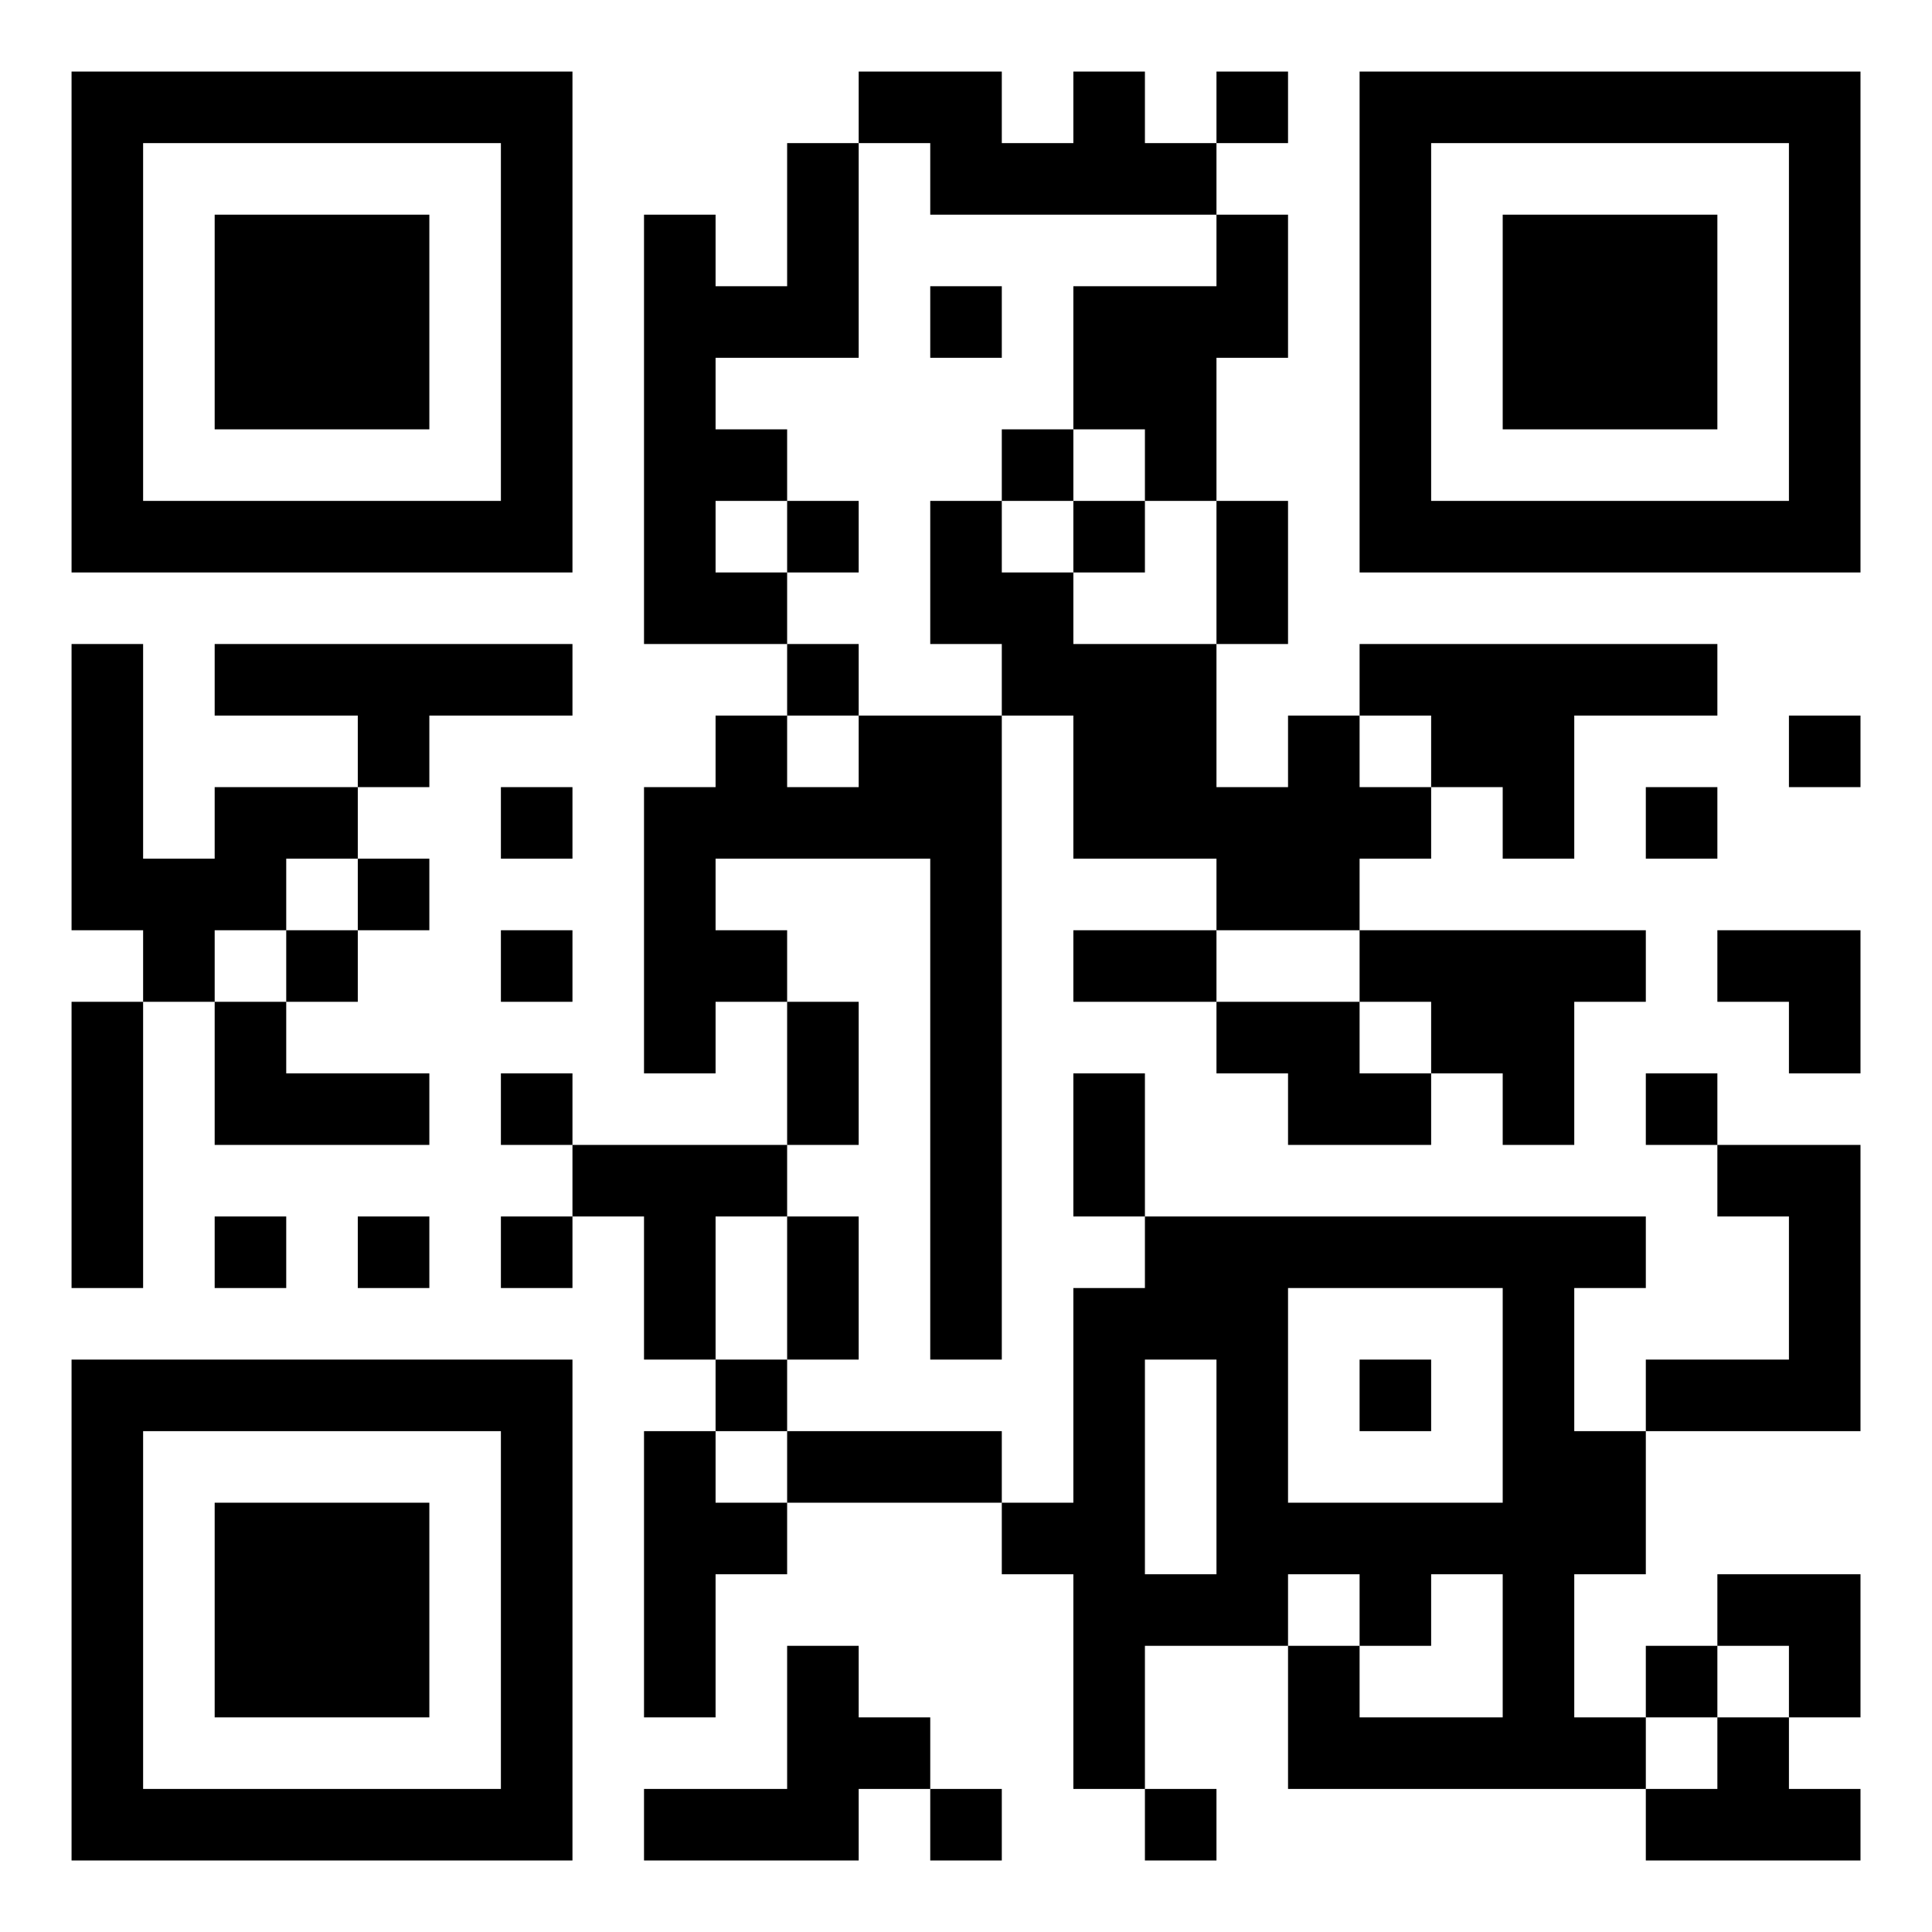 <?xml version="1.0" encoding="UTF-8"?>
<svg xmlns="http://www.w3.org/2000/svg" version="1.1" width="1024" height="1024" viewBox="0 0 500 500"><rect x="0" y="0" width="500" height="500" fill="#ffffff"/><g transform="scale(18.519)"><g transform="translate(1,1)"><g><g transform="translate(3.5,3.5)"><path fill-rule="evenodd" d="M-3.5 -3.5L3.5 -3.5L3.5 3.5L-3.5 3.5ZM-2.5 -2.5L-2.5 2.5L2.5 2.5L2.5 -2.5Z" fill="#000000"/><path fill-rule="evenodd" d="M-1.5 -1.5L1.5 -1.5L1.5 1.5L-1.5 1.5Z" fill="#000000"/></g></g><g><g transform="translate(21.5,3.5)"><g transform="rotate(90)"><path fill-rule="evenodd" d="M-3.5 -3.5L3.5 -3.5L3.5 3.5L-3.5 3.5ZM-2.5 -2.5L-2.5 2.5L2.5 2.5L2.5 -2.5Z" fill="#000000"/><path fill-rule="evenodd" d="M-1.5 -1.5L1.5 -1.5L1.5 1.5L-1.5 1.5Z" fill="#000000"/></g></g></g><g><g transform="translate(3.5,21.5)"><g transform="rotate(-90)"><path fill-rule="evenodd" d="M-3.5 -3.5L3.5 -3.5L3.5 3.5L-3.5 3.5ZM-2.5 -2.5L-2.5 2.5L2.5 2.5L2.5 -2.5Z" fill="#000000"/><path fill-rule="evenodd" d="M-1.5 -1.5L1.5 -1.5L1.5 1.5L-1.5 1.5Z" fill="#000000"/></g></g></g><path fill-rule="evenodd" d="M11 0L11 1L10 1L10 3L9 3L9 2L8 2L8 8L10 8L10 9L9 9L9 10L8 10L8 14L9 14L9 13L10 13L10 15L7 15L7 14L6 14L6 15L7 15L7 16L6 16L6 17L7 17L7 16L8 16L8 18L9 18L9 19L8 19L8 23L9 23L9 21L10 21L10 20L13 20L13 21L14 21L14 24L15 24L15 25L16 25L16 24L15 24L15 22L17 22L17 24L22 24L22 25L25 25L25 24L24 24L24 23L25 23L25 21L23 21L23 22L22 22L22 23L21 23L21 21L22 21L22 19L25 19L25 15L23 15L23 14L22 14L22 15L23 15L23 16L24 16L24 18L22 18L22 19L21 19L21 17L22 17L22 16L15 16L15 14L14 14L14 16L15 16L15 17L14 17L14 20L13 20L13 19L10 19L10 18L11 18L11 16L10 16L10 15L11 15L11 13L10 13L10 12L9 12L9 11L12 11L12 18L13 18L13 9L14 9L14 11L16 11L16 12L14 12L14 13L16 13L16 14L17 14L17 15L19 15L19 14L20 14L20 15L21 15L21 13L22 13L22 12L18 12L18 11L19 11L19 10L20 10L20 11L21 11L21 9L23 9L23 8L18 8L18 9L17 9L17 10L16 10L16 8L17 8L17 6L16 6L16 4L17 4L17 2L16 2L16 1L17 1L17 0L16 0L16 1L15 1L15 0L14 0L14 1L13 1L13 0ZM11 1L11 4L9 4L9 5L10 5L10 6L9 6L9 7L10 7L10 8L11 8L11 9L10 9L10 10L11 10L11 9L13 9L13 8L12 8L12 6L13 6L13 7L14 7L14 8L16 8L16 6L15 6L15 5L14 5L14 3L16 3L16 2L12 2L12 1ZM12 3L12 4L13 4L13 3ZM13 5L13 6L14 6L14 7L15 7L15 6L14 6L14 5ZM10 6L10 7L11 7L11 6ZM0 8L0 12L1 12L1 13L0 13L0 17L1 17L1 13L2 13L2 15L5 15L5 14L3 14L3 13L4 13L4 12L5 12L5 11L4 11L4 10L5 10L5 9L7 9L7 8L2 8L2 9L4 9L4 10L2 10L2 11L1 11L1 8ZM18 9L18 10L19 10L19 9ZM24 9L24 10L25 10L25 9ZM6 10L6 11L7 11L7 10ZM22 10L22 11L23 11L23 10ZM3 11L3 12L2 12L2 13L3 13L3 12L4 12L4 11ZM6 12L6 13L7 13L7 12ZM16 12L16 13L18 13L18 14L19 14L19 13L18 13L18 12ZM23 12L23 13L24 13L24 14L25 14L25 12ZM2 16L2 17L3 17L3 16ZM4 16L4 17L5 17L5 16ZM9 16L9 18L10 18L10 16ZM17 17L17 20L20 20L20 17ZM15 18L15 21L16 21L16 18ZM18 18L18 19L19 19L19 18ZM9 19L9 20L10 20L10 19ZM17 21L17 22L18 22L18 23L20 23L20 21L19 21L19 22L18 22L18 21ZM10 22L10 24L8 24L8 25L11 25L11 24L12 24L12 25L13 25L13 24L12 24L12 23L11 23L11 22ZM23 22L23 23L22 23L22 24L23 24L23 23L24 23L24 22Z" fill="#000000"/></g></g></svg>
